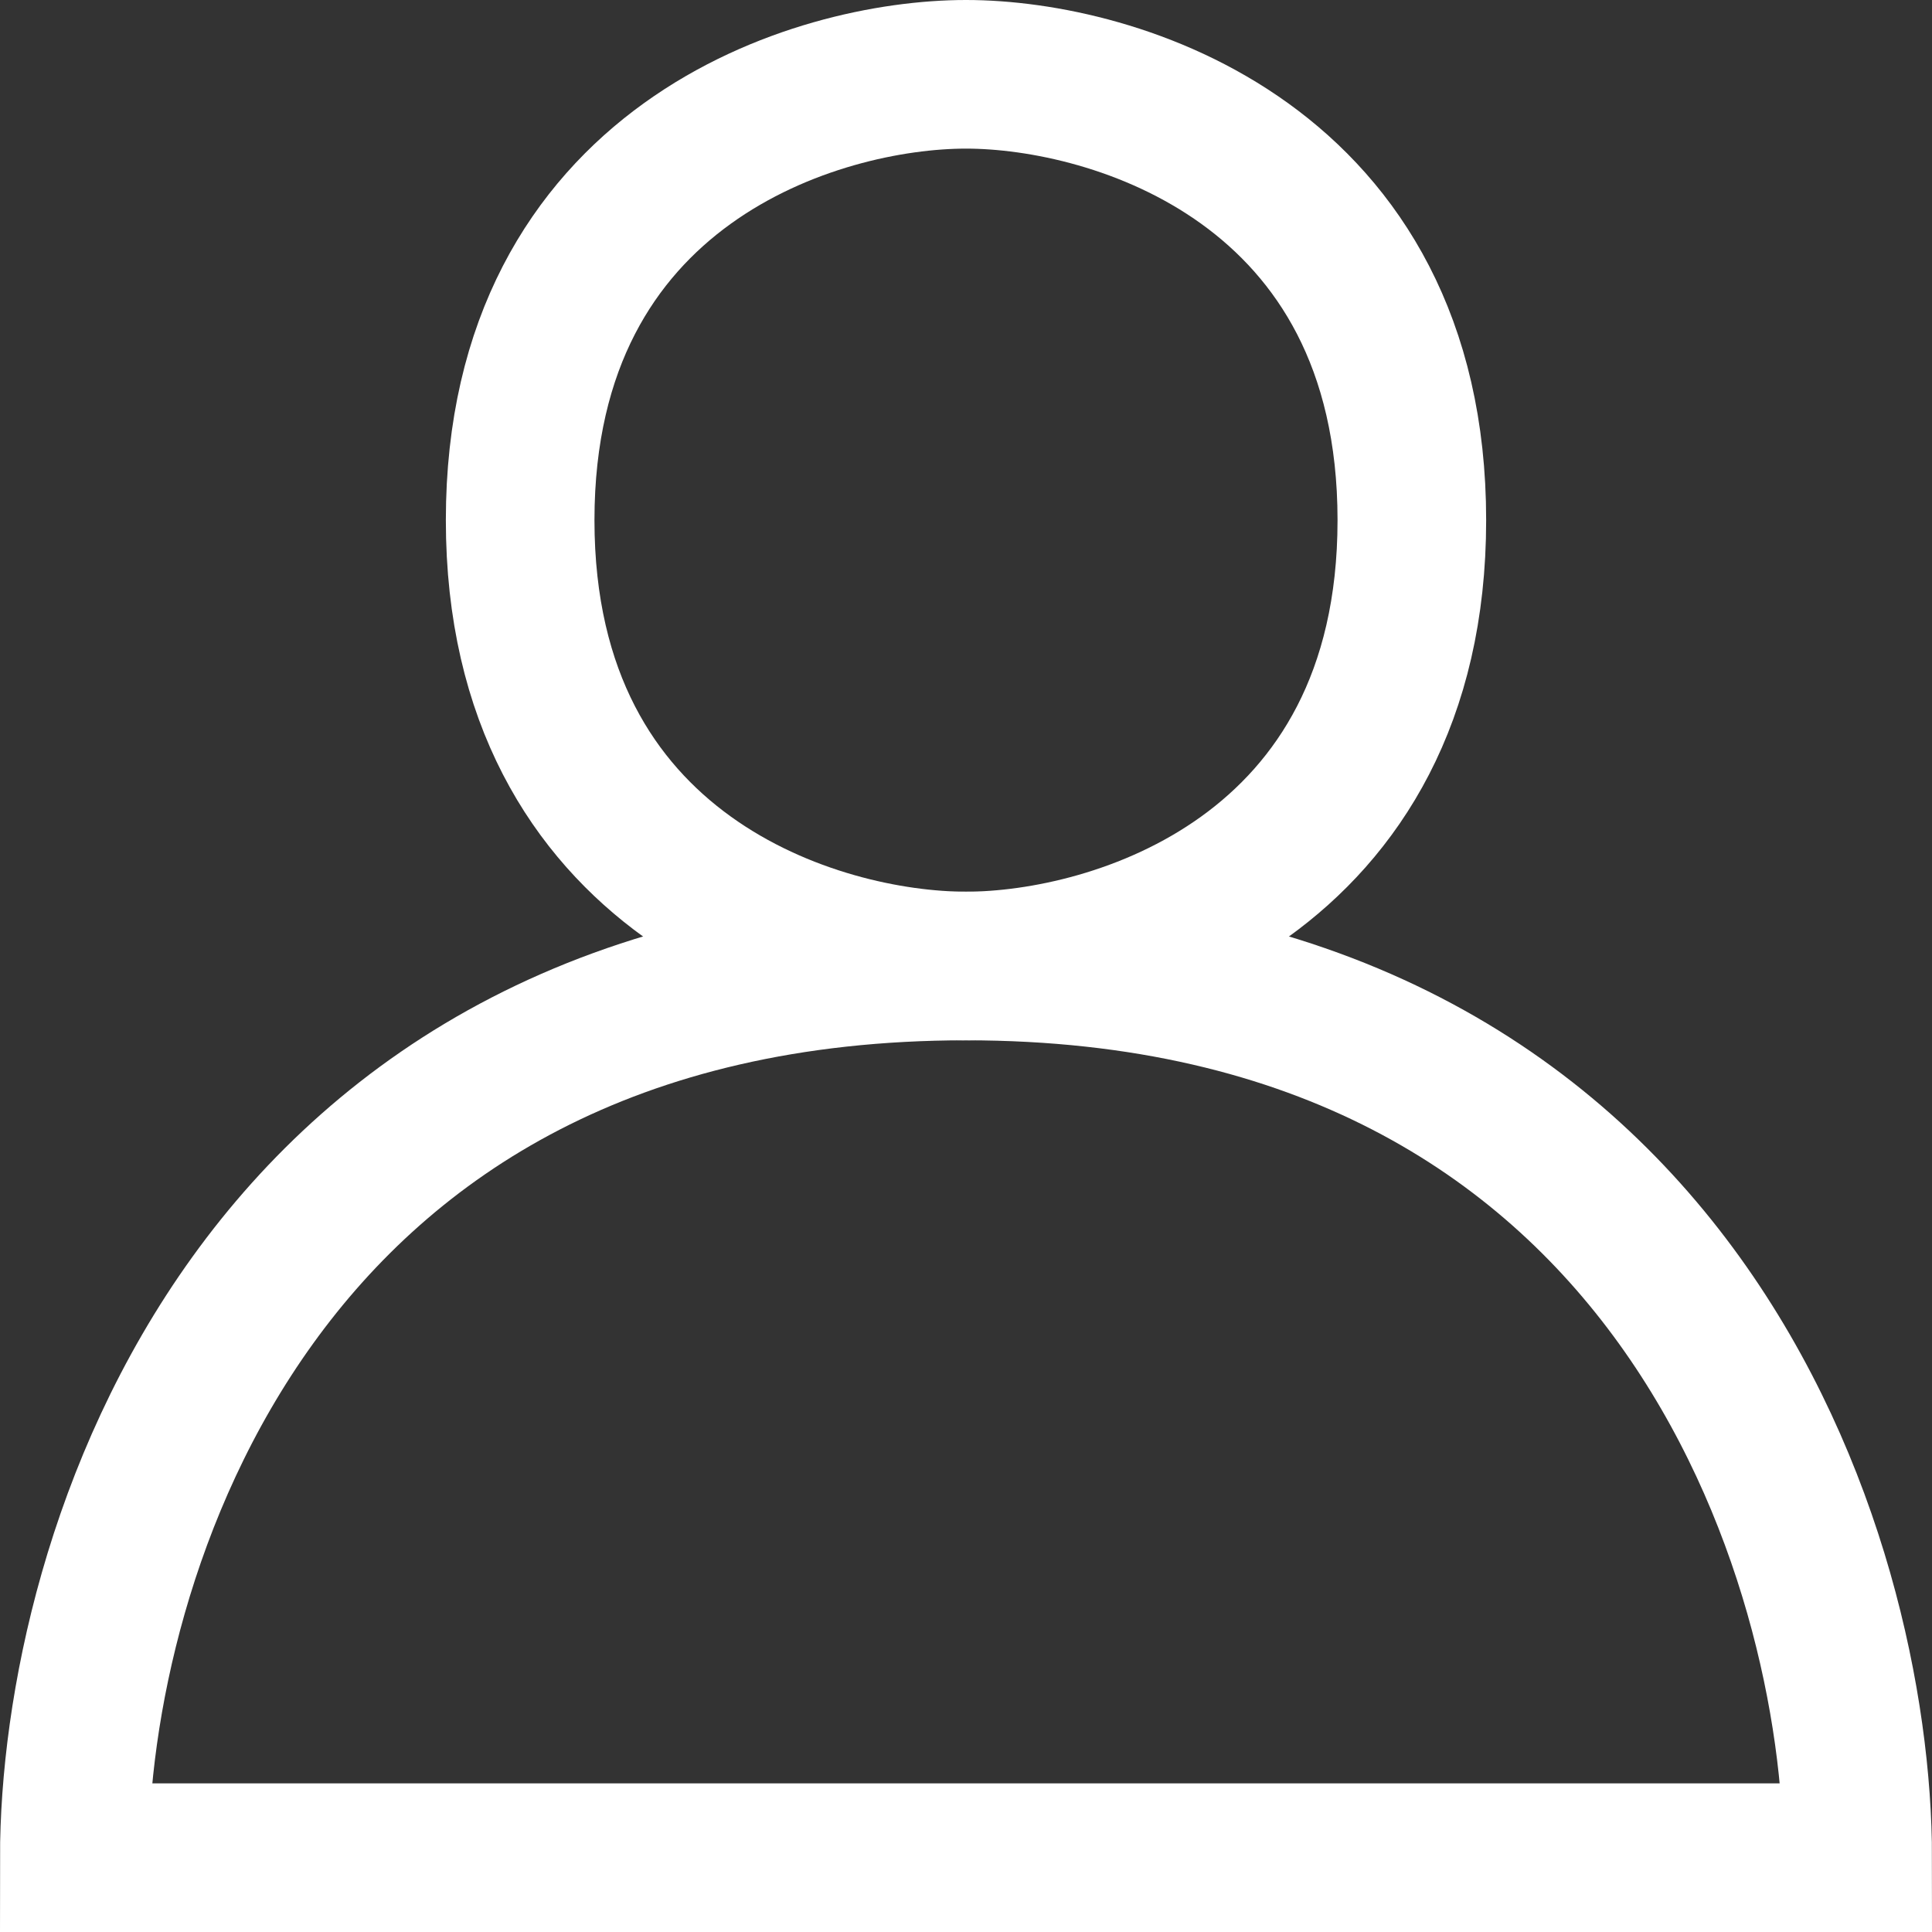 <svg width="26" height="26" viewBox="0 0 26 26" fill="none" xmlns="http://www.w3.org/2000/svg">
<rect x="0" y="0" width="26" height="26" fill="#333333" stroke="none"/>
<g clip-path="url(#clip0_128_7)">
<path d="M13 13C22.6 13 25 21 25 25L1 25C1 21 3.4 13 13 13Z" stroke="white" stroke-width="2"/>
<path d="M19 7C19 11.8 15 13 13 13C11 13 7 11.8 7 7C7 2.2 11 1 13 1C15 1 19 2.2 19 7Z" stroke="white" stroke-width="2"/>
</g>
<defs>
<clipPath id="clip0_128_7">
<rect width="26" height="26" fill="white"/>
</clipPath>
</defs>
</svg>
